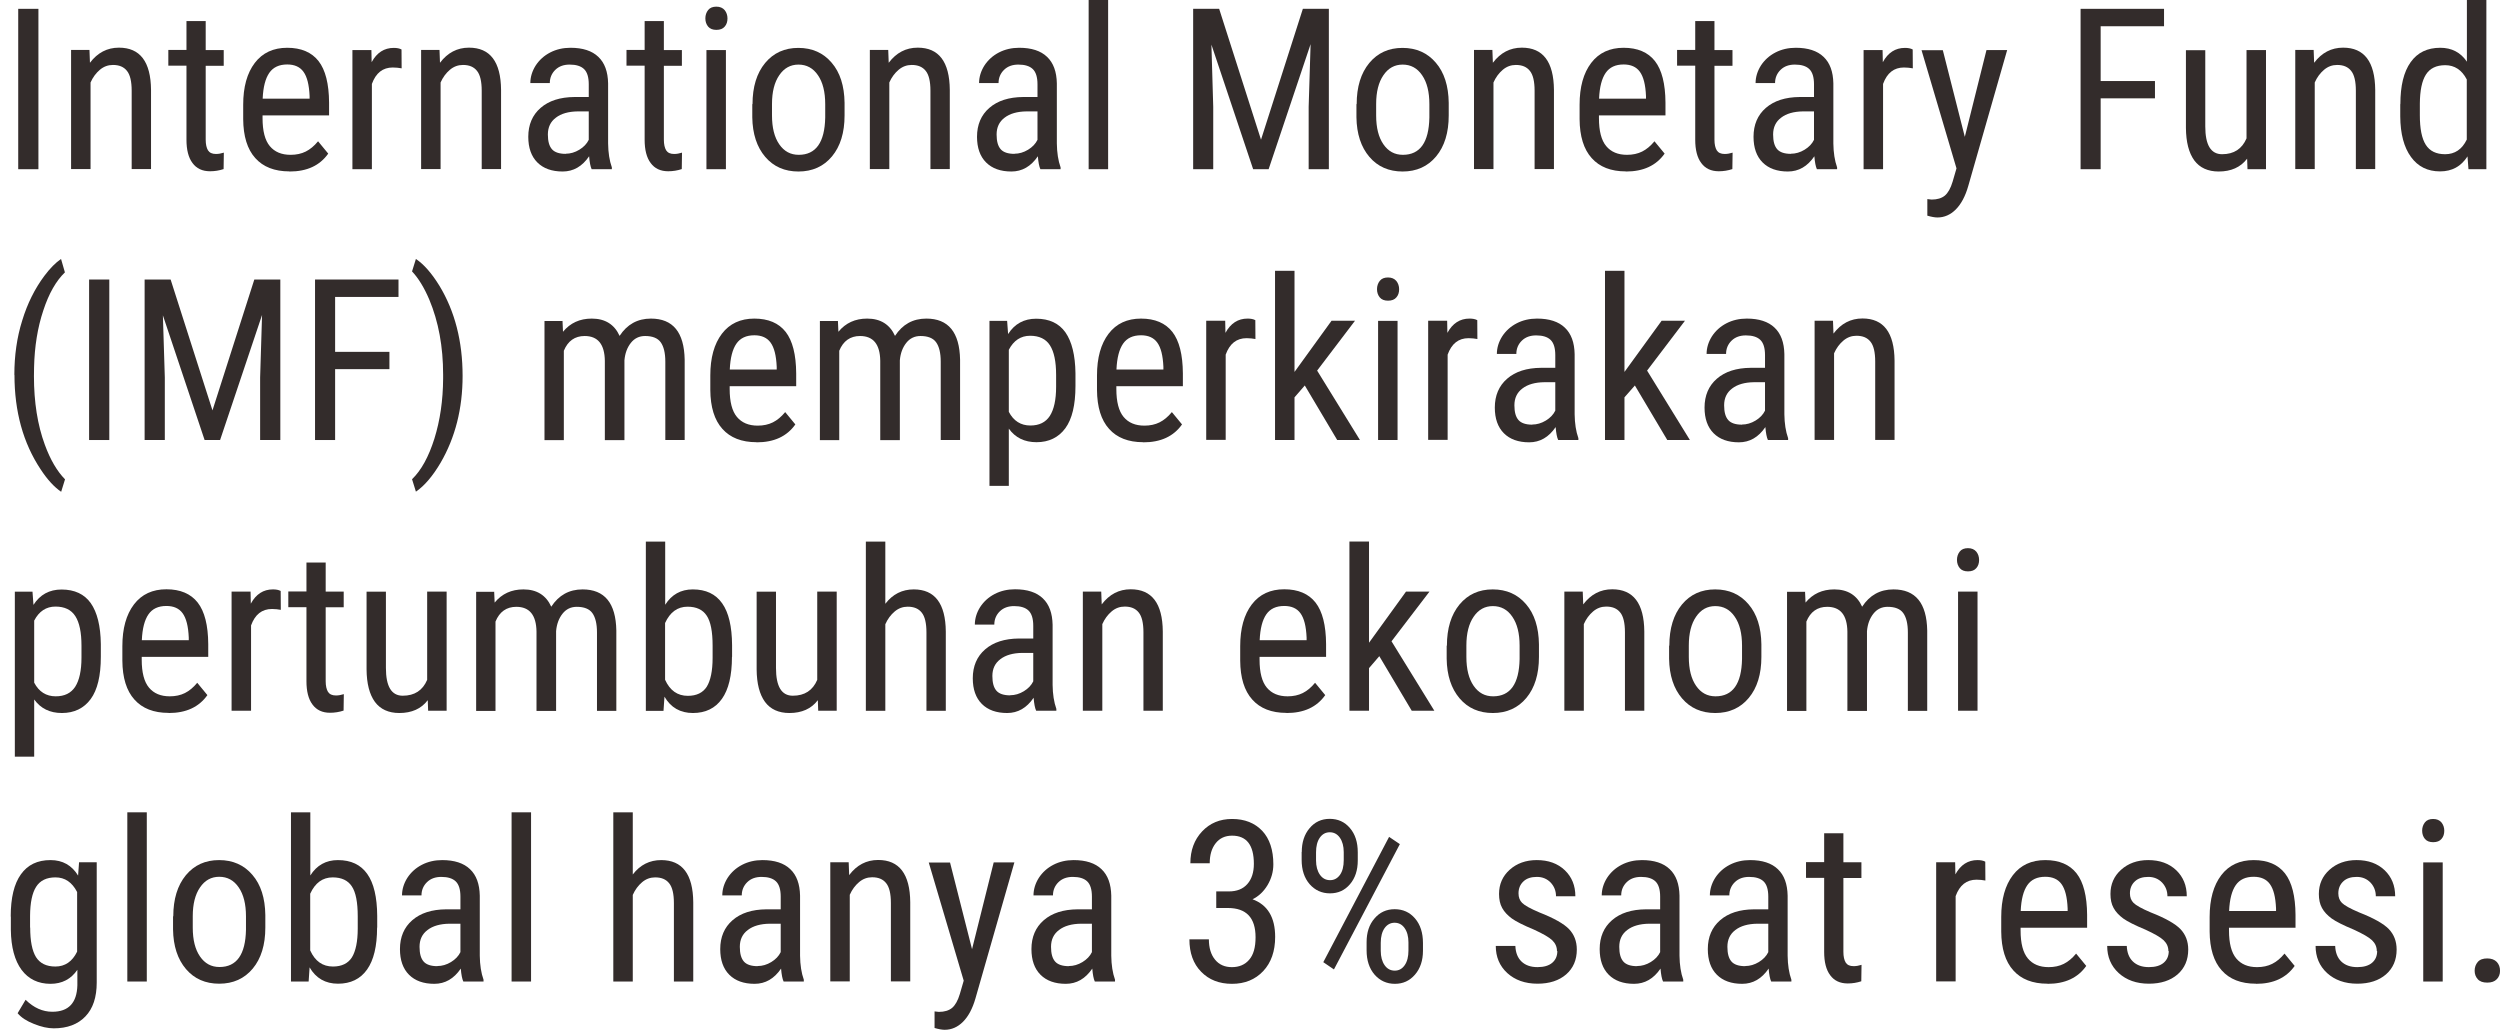 <?xml version="1.0" encoding="UTF-8"?>
<!DOCTYPE svg PUBLIC "-//W3C//DTD SVG 1.1//EN" "http://www.w3.org/Graphics/SVG/1.1/DTD/svg11.dtd">
<!-- Creator: CorelDRAW -->
<svg xmlns="http://www.w3.org/2000/svg" xml:space="preserve" width="87.288mm" height="35.951mm" style="shape-rendering:geometricPrecision; text-rendering:geometricPrecision; image-rendering:optimizeQuality; fill-rule:evenodd; clip-rule:evenodd"
viewBox="0 0 20.668 8.513"
 xmlns:xlink="http://www.w3.org/1999/xlink">
 <defs>
  <style type="text/css">
   <![CDATA[
    .fil0 {fill:#332C2B;fill-rule:nonzero}
   ]]>
  </style>
 </defs>
 <g id="Layer_x0020_1">
  <polygon class="fil0" points="0.317,1.399 0.15,1.399 0.15,0.073 0.317,0.073 "/>
  <path id="1" class="fil0" d="M0.739 0.413l0.004 0.106c0.063,-0.083 0.142,-0.125 0.24,-0.125 0.174,0 0.263,0.116 0.265,0.349l0 0.655 -0.16 0 0 -0.648c0,-0.077 -0.013,-0.132 -0.039,-0.164 -0.026,-0.033 -0.064,-0.049 -0.116,-0.049 -0.04,0 -0.076,0.013 -0.108,0.04 -0.032,0.027 -0.058,0.062 -0.077,0.105l0 0.716 -0.161 0 0 -0.985 0.152 0z"/>
  <path id="12" class="fil0" d="M1.7 0.175l0 0.239 0.149 0 0 0.13 -0.149 0 0 0.611c0,0.039 0.007,0.068 0.019,0.088 0.013,0.02 0.034,0.03 0.066,0.03 0.021,0 0.043,-0.004 0.065,-0.011l-0.002 0.136c-0.036,0.012 -0.074,0.018 -0.112,0.018 -0.064,0 -0.112,-0.023 -0.145,-0.068 -0.034,-0.045 -0.05,-0.11 -0.05,-0.193l0 -0.612 -0.15 0 0 -0.13 0.15 0 0 -0.239 0.16 0z"/>
  <path id="123" class="fil0" d="M2.392 1.417c-0.123,0 -0.217,-0.037 -0.282,-0.11 -0.066,-0.073 -0.099,-0.181 -0.1,-0.322l0 -0.119c0,-0.147 0.032,-0.262 0.096,-0.346 0.064,-0.084 0.154,-0.125 0.268,-0.125 0.115,0 0.202,0.037 0.259,0.11 0.057,0.073 0.086,0.188 0.087,0.343l0 0.106 -0.55 0 0 0.023c0,0.106 0.02,0.183 0.06,0.231 0.04,0.048 0.097,0.072 0.172,0.072 0.047,0 0.089,-0.009 0.125,-0.027 0.036,-0.018 0.07,-0.046 0.102,-0.085l0.084 0.102c-0.07,0.099 -0.176,0.148 -0.32,0.148zm-0.018 -0.884c-0.067,0 -0.116,0.023 -0.148,0.069 -0.032,0.046 -0.051,0.117 -0.055,0.214l0.388 0 0 -0.022c-0.004,-0.094 -0.021,-0.16 -0.051,-0.201 -0.029,-0.04 -0.074,-0.06 -0.134,-0.06z"/>
  <path id="1234" class="fil0" d="M3.32 0.565c-0.022,-0.004 -0.047,-0.007 -0.073,-0.007 -0.083,0 -0.14,0.045 -0.173,0.136l0 0.705 -0.161 0 0 -0.985 0.157 0 0.002 0.1c0.043,-0.079 0.104,-0.118 0.183,-0.118 0.026,0 0.047,0.004 0.064,0.013l0.001 0.157z"/>
  <path id="12345" class="fil0" d="M3.633 0.413l0.004 0.106c0.063,-0.083 0.142,-0.125 0.24,-0.125 0.174,0 0.263,0.116 0.265,0.349l0 0.655 -0.16 0 0 -0.648c0,-0.077 -0.013,-0.132 -0.039,-0.164 -0.026,-0.033 -0.064,-0.049 -0.116,-0.049 -0.04,0 -0.076,0.013 -0.108,0.04 -0.032,0.027 -0.058,0.062 -0.077,0.105l0 0.716 -0.161 0 0 -0.985 0.152 0z"/>
  <path id="123456" class="fil0" d="M4.891 1.399c-0.01,-0.021 -0.017,-0.057 -0.021,-0.107 -0.057,0.084 -0.13,0.126 -0.219,0.126 -0.089,0 -0.159,-0.025 -0.209,-0.075 -0.05,-0.05 -0.075,-0.121 -0.075,-0.212 0,-0.1 0.034,-0.18 0.102,-0.239 0.068,-0.059 0.161,-0.089 0.28,-0.09l0.118 0 0 -0.105c0,-0.059 -0.013,-0.101 -0.039,-0.126 -0.026,-0.025 -0.066,-0.037 -0.119,-0.037 -0.049,0 -0.088,0.014 -0.118,0.043 -0.03,0.029 -0.046,0.066 -0.046,0.11l-0.161 0c0,-0.05 0.015,-0.099 0.044,-0.145 0.03,-0.046 0.07,-0.082 0.12,-0.108 0.05,-0.026 0.107,-0.039 0.168,-0.039 0.101,0 0.178,0.025 0.23,0.075 0.053,0.05 0.079,0.123 0.081,0.219l0 0.497c0.001,0.076 0.011,0.142 0.031,0.198l0 0.015 -0.168 0zm-0.215 -0.128c0.039,0 0.077,-0.011 0.113,-0.033 0.036,-0.022 0.062,-0.049 0.078,-0.082l0 -0.235 -0.091 0c-0.076,0.001 -0.137,0.018 -0.181,0.052 -0.044,0.033 -0.066,0.079 -0.066,0.139 0,0.056 0.011,0.096 0.034,0.122 0.022,0.025 0.06,0.038 0.114,0.038z"/>
  <path id="1234567" class="fil0" d="M5.488 0.175l0 0.239 0.149 0 0 0.13 -0.149 0 0 0.611c0,0.039 0.007,0.068 0.019,0.088 0.013,0.02 0.034,0.03 0.066,0.03 0.021,0 0.043,-0.004 0.065,-0.011l-0.002 0.136c-0.036,0.012 -0.074,0.018 -0.112,0.018 -0.064,0 -0.112,-0.023 -0.145,-0.068 -0.034,-0.045 -0.05,-0.11 -0.05,-0.193l0 -0.612 -0.15 0 0 -0.13 0.15 0 0 -0.239 0.16 0z"/>
  <path id="12345678" class="fil0" d="M6.001 1.399l-0.161 0 0 -0.985 0.161 0 0 0.985zm0.013 -1.247c0,0.027 -0.007,0.05 -0.023,0.068 -0.015,0.018 -0.038,0.027 -0.069,0.027 -0.03,0 -0.053,-0.009 -0.068,-0.027 -0.015,-0.018 -0.023,-0.041 -0.023,-0.068 0,-0.027 0.008,-0.05 0.023,-0.069 0.015,-0.019 0.038,-0.028 0.068,-0.028 0.03,0 0.053,0.01 0.069,0.029 0.015,0.019 0.023,0.042 0.023,0.069z"/>
  <path id="123456789" class="fil0" d="M6.221 0.861c0,-0.143 0.035,-0.256 0.104,-0.34 0.07,-0.084 0.161,-0.125 0.275,-0.125 0.114,0 0.206,0.041 0.275,0.122 0.07,0.081 0.105,0.192 0.107,0.332l0 0.104c0,0.143 -0.035,0.256 -0.104,0.339 -0.069,0.083 -0.162,0.125 -0.277,0.125 -0.114,0 -0.206,-0.04 -0.275,-0.121 -0.069,-0.081 -0.105,-0.19 -0.107,-0.328l0 -0.108zm0.161 0.093c0,0.102 0.02,0.181 0.06,0.239 0.04,0.058 0.093,0.087 0.161,0.087 0.142,0 0.215,-0.103 0.219,-0.308l0 -0.111c0,-0.101 -0.02,-0.181 -0.06,-0.239 -0.04,-0.059 -0.094,-0.088 -0.161,-0.088 -0.066,0 -0.119,0.029 -0.159,0.088 -0.04,0.058 -0.06,0.138 -0.06,0.238l0 0.094z"/>
  <path id="12345678910" class="fil0" d="M7.343 0.413l0.004 0.106c0.063,-0.083 0.142,-0.125 0.24,-0.125 0.174,0 0.263,0.116 0.265,0.349l0 0.655 -0.16 0 0 -0.648c0,-0.077 -0.013,-0.132 -0.039,-0.164 -0.026,-0.033 -0.064,-0.049 -0.116,-0.049 -0.04,0 -0.076,0.013 -0.108,0.04 -0.032,0.027 -0.058,0.062 -0.077,0.105l0 0.716 -0.161 0 0 -0.985 0.152 0z"/>
  <path id="1234567891011" class="fil0" d="M8.601 1.399c-0.01,-0.021 -0.017,-0.057 -0.021,-0.107 -0.057,0.084 -0.13,0.126 -0.219,0.126 -0.089,0 -0.159,-0.025 -0.209,-0.075 -0.05,-0.05 -0.075,-0.121 -0.075,-0.212 0,-0.1 0.034,-0.18 0.102,-0.239 0.068,-0.059 0.161,-0.089 0.28,-0.09l0.118 0 0 -0.105c0,-0.059 -0.013,-0.101 -0.039,-0.126 -0.026,-0.025 -0.066,-0.037 -0.119,-0.037 -0.049,0 -0.088,0.014 -0.118,0.043 -0.03,0.029 -0.046,0.066 -0.046,0.11l-0.161 0c0,-0.05 0.015,-0.099 0.044,-0.145 0.03,-0.046 0.07,-0.082 0.12,-0.108 0.05,-0.026 0.107,-0.039 0.168,-0.039 0.101,0 0.178,0.025 0.23,0.075 0.053,0.05 0.079,0.123 0.081,0.219l0 0.497c0.001,0.076 0.011,0.142 0.031,0.198l0 0.015 -0.168 0zm-0.215 -0.128c0.039,0 0.077,-0.011 0.113,-0.033 0.036,-0.022 0.062,-0.049 0.078,-0.082l0 -0.235 -0.091 0c-0.076,0.001 -0.137,0.018 -0.181,0.052 -0.044,0.033 -0.066,0.079 -0.066,0.139 0,0.056 0.011,0.096 0.034,0.122 0.022,0.025 0.06,0.038 0.114,0.038z"/>
  <polygon id="123456789101112" class="fil0" points="9.161,1.399 9,1.399 9,0 9.161,0 "/>
  <polygon id="12345678910111213" class="fil0" points="10.079,0.073 10.425,1.155 10.771,0.073 10.986,0.073 10.986,1.399 10.819,1.399 10.819,0.883 10.835,0.365 10.488,1.399 10.36,1.399 10.015,0.369 10.03,0.883 10.03,1.399 9.864,1.399 9.864,0.073 "/>
  <path id="1234567891011121314" class="fil0" d="M11.216 0.861c0,-0.143 0.035,-0.256 0.104,-0.34 0.07,-0.084 0.161,-0.125 0.275,-0.125 0.114,0 0.206,0.041 0.275,0.122 0.07,0.081 0.105,0.192 0.107,0.332l0 0.104c0,0.143 -0.035,0.256 -0.104,0.339 -0.069,0.083 -0.162,0.125 -0.277,0.125 -0.114,0 -0.206,-0.04 -0.275,-0.121 -0.069,-0.081 -0.105,-0.19 -0.107,-0.328l0 -0.108zm0.161 0.093c0,0.102 0.02,0.181 0.06,0.239 0.04,0.058 0.093,0.087 0.161,0.087 0.142,0 0.215,-0.103 0.219,-0.308l0 -0.111c0,-0.101 -0.02,-0.181 -0.06,-0.239 -0.04,-0.059 -0.094,-0.088 -0.161,-0.088 -0.066,0 -0.119,0.029 -0.159,0.088 -0.04,0.058 -0.06,0.138 -0.06,0.238l0 0.094z"/>
  <path id="123456789101112131415" class="fil0" d="M12.338 0.413l0.004 0.106c0.063,-0.083 0.142,-0.125 0.24,-0.125 0.174,0 0.263,0.116 0.265,0.349l0 0.655 -0.16 0 0 -0.648c0,-0.077 -0.013,-0.132 -0.039,-0.164 -0.026,-0.033 -0.064,-0.049 -0.116,-0.049 -0.04,0 -0.076,0.013 -0.108,0.04 -0.032,0.027 -0.058,0.062 -0.077,0.105l0 0.716 -0.161 0 0 -0.985 0.152 0z"/>
  <path id="12345678910111213141516" class="fil0" d="M13.441 1.417c-0.123,0 -0.217,-0.037 -0.282,-0.11 -0.066,-0.073 -0.099,-0.181 -0.1,-0.322l0 -0.119c0,-0.147 0.032,-0.262 0.096,-0.346 0.064,-0.084 0.154,-0.125 0.268,-0.125 0.115,0 0.202,0.037 0.259,0.11 0.057,0.073 0.086,0.188 0.087,0.343l0 0.106 -0.55 0 0 0.023c0,0.106 0.02,0.183 0.06,0.231 0.04,0.048 0.097,0.072 0.172,0.072 0.047,0 0.089,-0.009 0.125,-0.027 0.036,-0.018 0.07,-0.046 0.102,-0.085l0.084 0.102c-0.07,0.099 -0.176,0.148 -0.32,0.148zm-0.018 -0.884c-0.067,0 -0.116,0.023 -0.148,0.069 -0.032,0.046 -0.051,0.117 -0.055,0.214l0.388 0 0 -0.022c-0.004,-0.094 -0.021,-0.16 -0.051,-0.201 -0.029,-0.04 -0.074,-0.06 -0.134,-0.06z"/>
  <path id="1234567891011121314151617" class="fil0" d="M14.174 0.175l0 0.239 0.149 0 0 0.13 -0.149 0 0 0.611c0,0.039 0.007,0.068 0.019,0.088 0.013,0.02 0.034,0.03 0.066,0.03 0.021,0 0.043,-0.004 0.065,-0.011l-0.002 0.136c-0.036,0.012 -0.074,0.018 -0.112,0.018 -0.064,0 -0.112,-0.023 -0.145,-0.068 -0.034,-0.045 -0.05,-0.11 -0.05,-0.193l0 -0.612 -0.15 0 0 -0.13 0.15 0 0 -0.239 0.16 0z"/>
  <path id="123456789101112131415161718" class="fil0" d="M15.021 1.399c-0.01,-0.021 -0.017,-0.057 -0.021,-0.107 -0.057,0.084 -0.13,0.126 -0.219,0.126 -0.089,0 -0.159,-0.025 -0.209,-0.075 -0.05,-0.05 -0.075,-0.121 -0.075,-0.212 0,-0.1 0.034,-0.18 0.102,-0.239 0.068,-0.059 0.161,-0.089 0.28,-0.09l0.118 0 0 -0.105c0,-0.059 -0.013,-0.101 -0.039,-0.126 -0.026,-0.025 -0.066,-0.037 -0.119,-0.037 -0.049,0 -0.088,0.014 -0.118,0.043 -0.03,0.029 -0.046,0.066 -0.046,0.11l-0.161 0c0,-0.05 0.015,-0.099 0.044,-0.145 0.03,-0.046 0.07,-0.082 0.12,-0.108 0.05,-0.026 0.107,-0.039 0.168,-0.039 0.101,0 0.178,0.025 0.23,0.075 0.053,0.05 0.079,0.123 0.081,0.219l0 0.497c0.001,0.076 0.011,0.142 0.031,0.198l0 0.015 -0.168 0zm-0.215 -0.128c0.039,0 0.077,-0.011 0.113,-0.033 0.036,-0.022 0.062,-0.049 0.078,-0.082l0 -0.235 -0.091 0c-0.076,0.001 -0.137,0.018 -0.181,0.052 -0.044,0.033 -0.066,0.079 -0.066,0.139 0,0.056 0.011,0.096 0.034,0.122 0.022,0.025 0.06,0.038 0.114,0.038z"/>
  <path id="12345678910111213141516171819" class="fil0" d="M15.814 0.565c-0.022,-0.004 -0.047,-0.007 -0.073,-0.007 -0.083,0 -0.14,0.045 -0.173,0.136l0 0.705 -0.161 0 0 -0.985 0.157 0 0.002 0.1c0.043,-0.079 0.104,-0.118 0.183,-0.118 0.026,0 0.047,0.004 0.064,0.013l0.001 0.157z"/>
  <path id="1234567891011121314151617181920" class="fil0" d="M16.244 1.131l0.179 -0.717 0.171 0 -0.322 1.125c-0.024,0.084 -0.059,0.149 -0.103,0.193 -0.044,0.044 -0.095,0.066 -0.151,0.066 -0.022,0 -0.05,-0.005 -0.084,-0.015l0 -0.137 0.035 0.004c0.047,0 0.083,-0.011 0.11,-0.033 0.026,-0.022 0.048,-0.061 0.064,-0.115l0.032 -0.11 -0.289 -0.977 0.176 0 0.182 0.717z"/>
  <polygon id="123456789101112131415161718192021" class="fil0" points="17.816,0.813 17.367,0.813 17.367,1.399 17.201,1.399 17.201,0.073 17.891,0.073 17.891,0.217 17.367,0.217 17.367,0.67 17.816,0.67 "/>
  <path id="12345678910111213141516171819202122" class="fil0" d="M18.577 1.313c-0.053,0.07 -0.132,0.105 -0.234,0.105 -0.089,0 -0.157,-0.031 -0.202,-0.092 -0.045,-0.062 -0.068,-0.151 -0.069,-0.269l0 -0.642 0.16 0 0 0.63c0,0.154 0.046,0.23 0.139,0.23 0.098,0 0.165,-0.044 0.202,-0.131l0 -0.73 0.161 0 0 0.985 -0.153 0 -0.003 -0.086z"/>
  <path id="1234567891011121314151617181920212223" class="fil0" d="M19.128 0.413l0.004 0.106c0.063,-0.083 0.142,-0.125 0.24,-0.125 0.174,0 0.263,0.116 0.265,0.349l0 0.655 -0.16 0 0 -0.648c0,-0.077 -0.013,-0.132 -0.039,-0.164 -0.026,-0.033 -0.064,-0.049 -0.116,-0.049 -0.04,0 -0.076,0.013 -0.108,0.04 -0.032,0.027 -0.058,0.062 -0.077,0.105l0 0.716 -0.161 0 0 -0.985 0.152 0z"/>
  <path id="123456789101112131415161718192021222324" class="fil0" d="M19.845 0.861c0,-0.152 0.028,-0.267 0.085,-0.347 0.057,-0.08 0.138,-0.119 0.245,-0.119 0.094,0 0.168,0.038 0.22,0.115l0 -0.51 0.161 0 0 1.399 -0.148 0 -0.008 -0.106c-0.053,0.083 -0.128,0.124 -0.227,0.124 -0.102,0 -0.182,-0.039 -0.24,-0.119 -0.058,-0.079 -0.088,-0.191 -0.089,-0.336l0 -0.101zm0.161 0.092c0,0.111 0.016,0.192 0.049,0.244 0.033,0.052 0.086,0.078 0.16,0.078 0.08,0 0.14,-0.04 0.179,-0.121l0 -0.497c-0.041,-0.079 -0.101,-0.118 -0.178,-0.118 -0.074,0 -0.127,0.026 -0.16,0.078 -0.033,0.052 -0.049,0.132 -0.05,0.239l0 0.098z"/>
  <path id="12345678910111213141516171819202122232425" class="fil0" d="M0.118 3.099c0,-0.159 0.021,-0.309 0.065,-0.449 0.043,-0.141 0.104,-0.263 0.183,-0.369 0.048,-0.064 0.094,-0.11 0.138,-0.14l0.032 0.111c-0.073,0.07 -0.133,0.175 -0.179,0.316 -0.047,0.141 -0.072,0.297 -0.076,0.469l-0.001 0.074c0,0.214 0.03,0.403 0.09,0.566 0.045,0.123 0.101,0.219 0.167,0.286l-0.032 0.103c-0.056,-0.038 -0.113,-0.099 -0.17,-0.186 -0.144,-0.217 -0.216,-0.477 -0.216,-0.78z"/>
  <polygon id="1234567891011121314151617181920212223242526" class="fil0" points="0.903,3.638 0.736,3.638 0.736,2.311 0.903,2.311 "/>
  <polygon id="123456789101112131415161718192021222324252627" class="fil0" points="1.41,2.311 1.756,3.393 2.102,2.311 2.317,2.311 2.317,3.638 2.15,3.638 2.15,3.121 2.166,2.604 1.819,3.638 1.691,3.638 1.346,2.607 1.362,3.121 1.362,3.638 1.195,3.638 1.195,2.311 "/>
  <polygon id="12345678910111213141516171819202122232425262728" class="fil0" points="3.219,3.052 2.77,3.052 2.77,3.638 2.604,3.638 2.604,2.311 3.294,2.311 3.294,2.455 2.77,2.455 2.77,2.909 3.219,2.909 "/>
  <path id="1234567891011121314151617181920212223242526272829" class="fil0" d="M3.824 3.108c0,0.271 -0.061,0.51 -0.182,0.718 -0.066,0.112 -0.134,0.191 -0.204,0.239l-0.032 -0.103c0.076,-0.073 0.138,-0.186 0.185,-0.336 0.047,-0.151 0.071,-0.316 0.072,-0.496l0 -0.033c0,-0.231 -0.038,-0.437 -0.114,-0.619 -0.042,-0.099 -0.09,-0.178 -0.143,-0.234l0.032 -0.103c0.067,0.045 0.131,0.119 0.194,0.221 0.128,0.211 0.192,0.46 0.192,0.746z"/>
  <path id="123456789101112131415161718192021222324252627282930" class="fil0" d="M4.65 2.652l0.004 0.091c0.06,-0.073 0.139,-0.109 0.238,-0.109 0.11,0 0.187,0.048 0.23,0.143 0.062,-0.095 0.148,-0.143 0.259,-0.143 0.182,0 0.275,0.113 0.279,0.34l0 0.664 -0.16 0 0 -0.648c0,-0.072 -0.013,-0.125 -0.038,-0.16 -0.025,-0.035 -0.069,-0.052 -0.129,-0.052 -0.049,0 -0.088,0.019 -0.118,0.057 -0.03,0.038 -0.048,0.086 -0.053,0.144l0 0.66 -0.162 0 0 -0.656c-0.002,-0.136 -0.057,-0.205 -0.167,-0.205 -0.081,0 -0.139,0.041 -0.172,0.122l0 0.739 -0.16 0 0 -0.985 0.151 0z"/>
  <path id="12345678910111213141516171819202122232425262728293031" class="fil0" d="M6.254 3.656c-0.123,0 -0.217,-0.037 -0.282,-0.11 -0.066,-0.073 -0.099,-0.181 -0.1,-0.322l0 -0.119c0,-0.147 0.032,-0.262 0.096,-0.346 0.064,-0.084 0.154,-0.125 0.268,-0.125 0.115,0 0.202,0.037 0.259,0.11 0.057,0.073 0.086,0.188 0.087,0.343l0 0.106 -0.55 0 0 0.023c0,0.106 0.02,0.183 0.06,0.231 0.04,0.048 0.097,0.072 0.172,0.072 0.047,0 0.089,-0.009 0.125,-0.027 0.036,-0.018 0.07,-0.046 0.102,-0.085l0.084 0.102c-0.07,0.099 -0.176,0.148 -0.32,0.148zm-0.018 -0.884c-0.067,0 -0.116,0.023 -0.148,0.069 -0.032,0.046 -0.051,0.117 -0.055,0.214l0.388 0 0 -0.022c-0.004,-0.094 -0.021,-0.16 -0.051,-0.201 -0.029,-0.04 -0.074,-0.06 -0.134,-0.06z"/>
  <path id="1234567891011121314151617181920212223242526272829303132" class="fil0" d="M6.927 2.652l0.004 0.091c0.06,-0.073 0.139,-0.109 0.238,-0.109 0.11,0 0.187,0.048 0.23,0.143 0.062,-0.095 0.148,-0.143 0.259,-0.143 0.182,0 0.275,0.113 0.279,0.34l0 0.664 -0.16 0 0 -0.648c0,-0.072 -0.013,-0.125 -0.038,-0.16 -0.025,-0.035 -0.069,-0.052 -0.129,-0.052 -0.049,0 -0.088,0.019 -0.118,0.057 -0.03,0.038 -0.048,0.086 -0.053,0.144l0 0.66 -0.162 0 0 -0.656c-0.002,-0.136 -0.057,-0.205 -0.167,-0.205 -0.081,0 -0.139,0.041 -0.172,0.122l0 0.739 -0.16 0 0 -0.985 0.151 0z"/>
  <path id="123456789101112131415161718192021222324252627282930313233" class="fil0" d="M8.891 3.192c0,0.156 -0.028,0.273 -0.084,0.349 -0.056,0.076 -0.136,0.115 -0.238,0.115 -0.099,0 -0.175,-0.037 -0.229,-0.112l0 0.473 -0.16 0 0 -1.364 0.146 0 0.008 0.109c0.054,-0.085 0.132,-0.127 0.232,-0.127 0.108,0 0.189,0.038 0.242,0.113 0.053,0.076 0.081,0.188 0.083,0.338l0 0.107zm-0.16 -0.092c0,-0.111 -0.017,-0.192 -0.051,-0.245 -0.034,-0.053 -0.089,-0.079 -0.164,-0.079 -0.077,0 -0.136,0.039 -0.176,0.116l0 0.513c0.039,0.075 0.099,0.113 0.178,0.113 0.073,0 0.126,-0.026 0.161,-0.079 0.034,-0.053 0.052,-0.133 0.052,-0.241l0 -0.098z"/>
  <path id="12345678910111213141516171819202122232425262728293031323334" class="fil0" d="M9.451 3.656c-0.123,0 -0.217,-0.037 -0.282,-0.11 -0.066,-0.073 -0.099,-0.181 -0.1,-0.322l0 -0.119c0,-0.147 0.032,-0.262 0.096,-0.346 0.064,-0.084 0.154,-0.125 0.268,-0.125 0.115,0 0.202,0.037 0.259,0.11 0.057,0.073 0.086,0.188 0.087,0.343l0 0.106 -0.55 0 0 0.023c0,0.106 0.02,0.183 0.06,0.231 0.04,0.048 0.097,0.072 0.172,0.072 0.047,0 0.089,-0.009 0.125,-0.027 0.036,-0.018 0.07,-0.046 0.102,-0.085l0.084 0.102c-0.07,0.099 -0.176,0.148 -0.32,0.148zm-0.018 -0.884c-0.067,0 -0.116,0.023 -0.148,0.069 -0.032,0.046 -0.051,0.117 -0.055,0.214l0.388 0 0 -0.022c-0.004,-0.094 -0.021,-0.16 -0.051,-0.201 -0.029,-0.04 -0.074,-0.06 -0.134,-0.06z"/>
  <path id="1234567891011121314151617181920212223242526272829303132333435" class="fil0" d="M10.379 2.803c-0.022,-0.004 -0.047,-0.007 -0.073,-0.007 -0.083,0 -0.14,0.045 -0.173,0.136l0 0.705 -0.161 0 0 -0.985 0.157 0 0.002 0.1c0.043,-0.079 0.104,-0.118 0.183,-0.118 0.026,0 0.047,0.004 0.064,0.013l0.001 0.157z"/>
  <polygon id="123456789101112131415161718192021222324252627282930313233343536" class="fil0" points="10.787,3.187 10.702,3.285 10.702,3.638 10.541,3.638 10.541,2.239 10.702,2.239 10.702,3.075 11.008,2.652 11.202,2.652 10.889,3.064 11.243,3.638 11.055,3.638 "/>
  <path id="12345678910111213141516171819202122232425262728293031323334353637" class="fil0" d="M11.554 3.638l-0.161 0 0 -0.985 0.161 0 0 0.985zm0.013 -1.247c0,0.027 -0.007,0.05 -0.023,0.068 -0.015,0.018 -0.038,0.027 -0.069,0.027 -0.03,0 -0.053,-0.009 -0.068,-0.027 -0.015,-0.018 -0.023,-0.041 -0.023,-0.068 0,-0.027 0.008,-0.05 0.023,-0.069 0.015,-0.019 0.038,-0.028 0.068,-0.028 0.03,0 0.053,0.01 0.069,0.029 0.015,0.019 0.023,0.042 0.023,0.069z"/>
  <path id="1234567891011121314151617181920212223242526272829303132333435363738" class="fil0" d="M12.214 2.803c-0.022,-0.004 -0.047,-0.007 -0.073,-0.007 -0.083,0 -0.14,0.045 -0.173,0.136l0 0.705 -0.161 0 0 -0.985 0.157 0 0.002 0.1c0.043,-0.079 0.104,-0.118 0.183,-0.118 0.026,0 0.047,0.004 0.064,0.013l0.001 0.157z"/>
  <path id="123456789101112131415161718192021222324252627282930313233343536373839" class="fil0" d="M12.882 3.638c-0.01,-0.021 -0.017,-0.057 -0.021,-0.107 -0.057,0.084 -0.13,0.126 -0.219,0.126 -0.089,0 -0.159,-0.025 -0.209,-0.075 -0.05,-0.05 -0.075,-0.121 -0.075,-0.212 0,-0.1 0.034,-0.18 0.102,-0.239 0.068,-0.059 0.161,-0.089 0.28,-0.09l0.118 0 0 -0.105c0,-0.059 -0.013,-0.101 -0.039,-0.126 -0.026,-0.025 -0.066,-0.037 -0.119,-0.037 -0.049,0 -0.088,0.014 -0.118,0.043 -0.03,0.029 -0.046,0.066 -0.046,0.11l-0.161 0c0,-0.05 0.015,-0.099 0.044,-0.145 0.03,-0.046 0.07,-0.082 0.12,-0.108 0.05,-0.026 0.107,-0.039 0.168,-0.039 0.101,0 0.178,0.025 0.23,0.075 0.053,0.05 0.079,0.123 0.081,0.219l0 0.497c0.001,0.076 0.011,0.142 0.031,0.198l0 0.015 -0.168 0zm-0.215 -0.128c0.039,0 0.077,-0.011 0.113,-0.033 0.036,-0.022 0.062,-0.049 0.078,-0.082l0 -0.235 -0.091 0c-0.076,0.001 -0.137,0.018 -0.181,0.052 -0.044,0.033 -0.066,0.079 -0.066,0.139 0,0.056 0.011,0.096 0.034,0.122 0.022,0.025 0.06,0.038 0.114,0.038z"/>
  <polygon id="12345678910111213141516171819202122232425262728293031323334353637383940" class="fil0" points="13.516,3.187 13.43,3.285 13.43,3.638 13.269,3.638 13.269,2.239 13.43,2.239 13.43,3.075 13.737,2.652 13.93,2.652 13.617,3.064 13.971,3.638 13.784,3.638 "/>
  <path id="1234567891011121314151617181920212223242526272829303132333435363738394041" class="fil0" d="M14.616 3.638c-0.01,-0.021 -0.017,-0.057 -0.021,-0.107 -0.057,0.084 -0.13,0.126 -0.219,0.126 -0.089,0 -0.159,-0.025 -0.209,-0.075 -0.05,-0.05 -0.075,-0.121 -0.075,-0.212 0,-0.1 0.034,-0.18 0.102,-0.239 0.068,-0.059 0.161,-0.089 0.28,-0.09l0.118 0 0 -0.105c0,-0.059 -0.013,-0.101 -0.039,-0.126 -0.026,-0.025 -0.066,-0.037 -0.119,-0.037 -0.049,0 -0.088,0.014 -0.118,0.043 -0.03,0.029 -0.046,0.066 -0.046,0.11l-0.161 0c0,-0.05 0.015,-0.099 0.044,-0.145 0.03,-0.046 0.07,-0.082 0.12,-0.108 0.05,-0.026 0.107,-0.039 0.168,-0.039 0.101,0 0.178,0.025 0.23,0.075 0.053,0.05 0.079,0.123 0.081,0.219l0 0.497c0.001,0.076 0.011,0.142 0.031,0.198l0 0.015 -0.168 0zm-0.215 -0.128c0.039,0 0.077,-0.011 0.113,-0.033 0.036,-0.022 0.062,-0.049 0.078,-0.082l0 -0.235 -0.091 0c-0.076,0.001 -0.137,0.018 -0.181,0.052 -0.044,0.033 -0.066,0.079 -0.066,0.139 0,0.056 0.011,0.096 0.034,0.122 0.022,0.025 0.06,0.038 0.114,0.038z"/>
  <path id="123456789101112131415161718192021222324252627282930313233343536373839404142" class="fil0" d="M15.154 2.652l0.004 0.106c0.063,-0.083 0.142,-0.125 0.24,-0.125 0.174,0 0.263,0.116 0.265,0.349l0 0.655 -0.16 0 0 -0.648c0,-0.077 -0.013,-0.132 -0.039,-0.164 -0.026,-0.033 -0.064,-0.049 -0.116,-0.049 -0.04,0 -0.076,0.013 -0.108,0.04 -0.032,0.027 -0.058,0.062 -0.077,0.105l0 0.716 -0.161 0 0 -0.985 0.152 0z"/>
  <path id="12345678910111213141516171819202122232425262728293031323334353637383940414243" class="fil0" d="M0.833 5.431c0,0.156 -0.028,0.273 -0.084,0.349 -0.056,0.076 -0.136,0.115 -0.238,0.115 -0.099,0 -0.175,-0.037 -0.229,-0.112l0 0.473 -0.16 0 0 -1.364 0.146 0 0.008 0.109c0.054,-0.085 0.132,-0.127 0.232,-0.127 0.108,0 0.189,0.038 0.242,0.113 0.053,0.076 0.081,0.188 0.083,0.338l0 0.107zm-0.16 -0.092c0,-0.111 -0.017,-0.192 -0.051,-0.245 -0.034,-0.053 -0.089,-0.079 -0.164,-0.079 -0.077,0 -0.136,0.039 -0.176,0.116l0 0.513c0.039,0.075 0.099,0.113 0.178,0.113 0.073,0 0.126,-0.026 0.161,-0.079 0.034,-0.053 0.052,-0.133 0.052,-0.241l0 -0.098z"/>
  <path id="1234567891011121314151617181920212223242526272829303132333435363738394041424344" class="fil0" d="M1.393 5.894c-0.123,0 -0.217,-0.037 -0.282,-0.11 -0.066,-0.073 -0.099,-0.181 -0.1,-0.322l0 -0.119c0,-0.147 0.032,-0.262 0.096,-0.346 0.064,-0.084 0.154,-0.125 0.268,-0.125 0.115,0 0.202,0.037 0.259,0.11 0.057,0.073 0.086,0.188 0.087,0.343l0 0.106 -0.55 0 0 0.023c0,0.106 0.02,0.183 0.06,0.231 0.04,0.048 0.097,0.072 0.172,0.072 0.047,0 0.089,-0.009 0.125,-0.027 0.036,-0.018 0.07,-0.046 0.102,-0.085l0.084 0.102c-0.07,0.099 -0.176,0.148 -0.32,0.148zm-0.018 -0.884c-0.067,0 -0.116,0.023 -0.148,0.069 -0.032,0.046 -0.051,0.117 -0.055,0.214l0.388 0 0 -0.022c-0.004,-0.094 -0.021,-0.16 -0.051,-0.201 -0.029,-0.04 -0.074,-0.06 -0.134,-0.06z"/>
  <path id="123456789101112131415161718192021222324252627282930313233343536373839404142434445" class="fil0" d="M2.321 5.042c-0.022,-0.004 -0.047,-0.007 -0.073,-0.007 -0.083,0 -0.14,0.045 -0.173,0.136l0 0.705 -0.161 0 0 -0.985 0.157 0 0.002 0.1c0.043,-0.079 0.104,-0.118 0.183,-0.118 0.026,0 0.047,0.004 0.064,0.013l0.001 0.157z"/>
  <path id="12345678910111213141516171819202122232425262728293031323334353637383940414243444546" class="fil0" d="M2.692 4.652l0 0.239 0.149 0 0 0.13 -0.149 0 0 0.611c0,0.039 0.007,0.068 0.019,0.088 0.013,0.02 0.034,0.03 0.066,0.03 0.021,0 0.043,-0.004 0.065,-0.011l-0.002 0.136c-0.036,0.012 -0.074,0.018 -0.112,0.018 -0.064,0 -0.112,-0.023 -0.145,-0.068 -0.034,-0.045 -0.05,-0.11 -0.05,-0.193l0 -0.612 -0.15 0 0 -0.13 0.15 0 0 -0.239 0.16 0z"/>
  <path id="1234567891011121314151617181920212223242526272829303132333435363738394041424344454647" class="fil0" d="M3.535 5.79c-0.053,0.07 -0.132,0.105 -0.234,0.105 -0.089,0 -0.157,-0.031 -0.202,-0.092 -0.045,-0.062 -0.068,-0.151 -0.069,-0.269l0 -0.642 0.16 0 0 0.63c0,0.154 0.046,0.23 0.139,0.23 0.098,0 0.165,-0.044 0.202,-0.131l0 -0.73 0.161 0 0 0.985 -0.153 0 -0.003 -0.086z"/>
  <path id="123456789101112131415161718192021222324252627282930313233343536373839404142434445464748" class="fil0" d="M4.085 4.891l0.004 0.091c0.06,-0.073 0.139,-0.109 0.238,-0.109 0.11,0 0.187,0.048 0.23,0.143 0.062,-0.095 0.148,-0.143 0.259,-0.143 0.182,0 0.275,0.113 0.279,0.34l0 0.664 -0.16 0 0 -0.648c0,-0.072 -0.013,-0.125 -0.038,-0.16 -0.025,-0.035 -0.069,-0.052 -0.129,-0.052 -0.049,0 -0.088,0.019 -0.118,0.057 -0.03,0.038 -0.048,0.086 -0.053,0.144l0 0.66 -0.162 0 0 -0.656c-0.002,-0.136 -0.057,-0.205 -0.167,-0.205 -0.081,0 -0.139,0.041 -0.172,0.122l0 0.739 -0.16 0 0 -0.985 0.151 0z"/>
  <path id="12345678910111213141516171819202122232425262728293031323334353637383940414243444546474849" class="fil0" d="M6.051 5.431c0,0.154 -0.028,0.27 -0.083,0.347 -0.055,0.078 -0.136,0.117 -0.24,0.117 -0.104,0 -0.183,-0.045 -0.235,-0.135l-0.008 0.117 -0.146 0 0 -1.399 0.16 0 0 0.522c0.053,-0.084 0.129,-0.127 0.228,-0.127 0.108,0 0.189,0.038 0.243,0.115 0.054,0.076 0.081,0.192 0.082,0.346l0 0.097zm-0.16 -0.092c0,-0.117 -0.016,-0.2 -0.049,-0.249 -0.032,-0.049 -0.085,-0.074 -0.158,-0.074 -0.083,0 -0.145,0.045 -0.186,0.135l0 0.469c0.04,0.089 0.103,0.133 0.188,0.133 0.073,0 0.125,-0.026 0.157,-0.076 0.031,-0.051 0.048,-0.13 0.048,-0.238l0 -0.099z"/>
  <path id="1234567891011121314151617181920212223242526272829303132333435363738394041424344454647484950" class="fil0" d="M6.76 5.79c-0.053,0.07 -0.132,0.105 -0.234,0.105 -0.089,0 -0.157,-0.031 -0.202,-0.092 -0.045,-0.062 -0.068,-0.151 -0.069,-0.269l0 -0.642 0.16 0 0 0.63c0,0.154 0.046,0.23 0.139,0.23 0.098,0 0.165,-0.044 0.202,-0.131l0 -0.73 0.161 0 0 0.985 -0.153 0 -0.003 -0.086z"/>
  <path id="123456789101112131415161718192021222324252627282930313233343536373839404142434445464748495051" class="fil0" d="M7.319 4.992c0.061,-0.08 0.14,-0.119 0.235,-0.119 0.174,0 0.263,0.116 0.265,0.349l0 0.655 -0.16 0 0 -0.648c0,-0.077 -0.013,-0.132 -0.039,-0.164 -0.026,-0.033 -0.064,-0.049 -0.116,-0.049 -0.04,0 -0.076,0.013 -0.108,0.04 -0.032,0.027 -0.058,0.062 -0.077,0.105l0 0.716 -0.161 0 0 -1.399 0.161 0 0 0.515z"/>
  <path id="12345678910111213141516171819202122232425262728293031323334353637383940414243444546474849505152" class="fil0" d="M8.566 5.876c-0.01,-0.021 -0.017,-0.057 -0.021,-0.107 -0.057,0.084 -0.13,0.126 -0.219,0.126 -0.089,0 -0.159,-0.025 -0.209,-0.075 -0.05,-0.05 -0.075,-0.121 -0.075,-0.212 0,-0.1 0.034,-0.18 0.102,-0.239 0.068,-0.059 0.161,-0.089 0.28,-0.09l0.118 0 0 -0.105c0,-0.059 -0.013,-0.101 -0.039,-0.126 -0.026,-0.025 -0.066,-0.037 -0.119,-0.037 -0.049,0 -0.088,0.014 -0.118,0.043 -0.03,0.029 -0.046,0.066 -0.046,0.11l-0.161 0c0,-0.05 0.015,-0.099 0.044,-0.145 0.03,-0.046 0.07,-0.082 0.12,-0.108 0.05,-0.026 0.107,-0.039 0.168,-0.039 0.101,0 0.178,0.025 0.23,0.075 0.053,0.05 0.079,0.123 0.081,0.219l0 0.497c0.001,0.076 0.011,0.142 0.031,0.198l0 0.015 -0.168 0zm-0.215 -0.128c0.039,0 0.077,-0.011 0.113,-0.033 0.036,-0.022 0.062,-0.049 0.078,-0.082l0 -0.235 -0.091 0c-0.076,0.001 -0.137,0.018 -0.181,0.052 -0.044,0.033 -0.066,0.079 -0.066,0.139 0,0.056 0.011,0.096 0.034,0.122 0.022,0.025 0.06,0.038 0.114,0.038z"/>
  <path id="1234567891011121314151617181920212223242526272829303132333435363738394041424344454647484950515253" class="fil0" d="M9.104 4.891l0.004 0.106c0.063,-0.083 0.142,-0.125 0.24,-0.125 0.174,0 0.263,0.116 0.265,0.349l0 0.655 -0.16 0 0 -0.648c0,-0.077 -0.013,-0.132 -0.039,-0.164 -0.026,-0.033 -0.064,-0.049 -0.116,-0.049 -0.04,0 -0.076,0.013 -0.108,0.04 -0.032,0.027 -0.058,0.062 -0.077,0.105l0 0.716 -0.161 0 0 -0.985 0.152 0z"/>
  <path id="123456789101112131415161718192021222324252627282930313233343536373839404142434445464748495051525354" class="fil0" d="M10.635 5.894c-0.123,0 -0.217,-0.037 -0.282,-0.11 -0.066,-0.073 -0.099,-0.181 -0.1,-0.322l0 -0.119c0,-0.147 0.032,-0.262 0.096,-0.346 0.064,-0.084 0.154,-0.125 0.268,-0.125 0.115,0 0.202,0.037 0.259,0.11 0.057,0.073 0.086,0.188 0.087,0.343l0 0.106 -0.55 0 0 0.023c0,0.106 0.02,0.183 0.06,0.231 0.04,0.048 0.097,0.072 0.172,0.072 0.047,0 0.089,-0.009 0.125,-0.027 0.036,-0.018 0.07,-0.046 0.102,-0.085l0.084 0.102c-0.07,0.099 -0.176,0.148 -0.32,0.148zm-0.018 -0.884c-0.067,0 -0.116,0.023 -0.148,0.069 -0.032,0.046 -0.051,0.117 -0.055,0.214l0.388 0 0 -0.022c-0.004,-0.094 -0.021,-0.16 -0.051,-0.201 -0.029,-0.04 -0.074,-0.06 -0.134,-0.06z"/>
  <polygon id="12345678910111213141516171819202122232425262728293031323334353637383940414243444546474849505152535455" class="fil0" points="11.403,5.425 11.318,5.524 11.318,5.876 11.156,5.876 11.156,4.477 11.318,4.477 11.318,5.314 11.624,4.891 11.818,4.891 11.504,5.302 11.858,5.876 11.671,5.876 "/>
  <path id="1234567891011121314151617181920212223242526272829303132333435363738394041424344454647484950515253545556" class="fil0" d="M11.962 5.338c0,-0.143 0.035,-0.256 0.104,-0.34 0.07,-0.084 0.161,-0.125 0.275,-0.125 0.114,0 0.206,0.041 0.275,0.122 0.07,0.081 0.105,0.192 0.107,0.332l0 0.104c0,0.143 -0.035,0.256 -0.104,0.339 -0.069,0.083 -0.162,0.125 -0.277,0.125 -0.114,0 -0.206,-0.04 -0.275,-0.121 -0.069,-0.081 -0.105,-0.19 -0.107,-0.328l0 -0.108zm0.161 0.093c0,0.102 0.02,0.181 0.06,0.239 0.04,0.058 0.093,0.087 0.161,0.087 0.142,0 0.215,-0.103 0.219,-0.308l0 -0.111c0,-0.101 -0.02,-0.181 -0.06,-0.239 -0.04,-0.059 -0.094,-0.088 -0.161,-0.088 -0.066,0 -0.119,0.029 -0.159,0.088 -0.04,0.058 -0.06,0.138 -0.06,0.238l0 0.094z"/>
  <path id="123456789101112131415161718192021222324252627282930313233343536373839404142434445464748495051525354555657" class="fil0" d="M13.085 4.891l0.004 0.106c0.063,-0.083 0.142,-0.125 0.24,-0.125 0.174,0 0.263,0.116 0.265,0.349l0 0.655 -0.16 0 0 -0.648c0,-0.077 -0.013,-0.132 -0.039,-0.164 -0.026,-0.033 -0.064,-0.049 -0.116,-0.049 -0.04,0 -0.076,0.013 -0.108,0.04 -0.032,0.027 -0.058,0.062 -0.077,0.105l0 0.716 -0.161 0 0 -0.985 0.152 0z"/>
  <path id="12345678910111213141516171819202122232425262728293031323334353637383940414243444546474849505152535455565758" class="fil0" d="M13.801 5.338c0,-0.143 0.035,-0.256 0.104,-0.34 0.07,-0.084 0.161,-0.125 0.275,-0.125 0.114,0 0.206,0.041 0.275,0.122 0.07,0.081 0.105,0.192 0.107,0.332l0 0.104c0,0.143 -0.035,0.256 -0.104,0.339 -0.069,0.083 -0.162,0.125 -0.277,0.125 -0.114,0 -0.206,-0.04 -0.275,-0.121 -0.069,-0.081 -0.105,-0.19 -0.107,-0.328l0 -0.108zm0.161 0.093c0,0.102 0.02,0.181 0.06,0.239 0.04,0.058 0.093,0.087 0.161,0.087 0.142,0 0.215,-0.103 0.219,-0.308l0 -0.111c0,-0.101 -0.02,-0.181 -0.06,-0.239 -0.04,-0.059 -0.094,-0.088 -0.161,-0.088 -0.066,0 -0.119,0.029 -0.159,0.088 -0.04,0.058 -0.06,0.138 -0.06,0.238l0 0.094z"/>
  <path id="1234567891011121314151617181920212223242526272829303132333435363738394041424344454647484950515253545556575859" class="fil0" d="M14.923 4.891l0.004 0.091c0.06,-0.073 0.139,-0.109 0.238,-0.109 0.11,0 0.187,0.048 0.23,0.143 0.062,-0.095 0.148,-0.143 0.259,-0.143 0.182,0 0.275,0.113 0.279,0.34l0 0.664 -0.16 0 0 -0.648c0,-0.072 -0.013,-0.125 -0.038,-0.16 -0.025,-0.035 -0.069,-0.052 -0.129,-0.052 -0.049,0 -0.088,0.019 -0.118,0.057 -0.03,0.038 -0.048,0.086 -0.053,0.144l0 0.66 -0.162 0 0 -0.656c-0.002,-0.136 -0.057,-0.205 -0.167,-0.205 -0.081,0 -0.139,0.041 -0.172,0.122l0 0.739 -0.16 0 0 -0.985 0.151 0z"/>
  <path id="123456789101112131415161718192021222324252627282930313233343536373839404142434445464748495051525354555657585960" class="fil0" d="M16.349 5.876l-0.161 0 0 -0.985 0.161 0 0 0.985zm0.013 -1.247c0,0.027 -0.007,0.05 -0.023,0.068 -0.015,0.018 -0.038,0.027 -0.069,0.027 -0.03,0 -0.053,-0.009 -0.068,-0.027 -0.015,-0.018 -0.023,-0.041 -0.023,-0.068 0,-0.027 0.008,-0.05 0.023,-0.069 0.015,-0.019 0.038,-0.028 0.068,-0.028 0.03,0 0.053,0.01 0.069,0.029 0.015,0.019 0.023,0.042 0.023,0.069z"/>
  <path id="12345678910111213141516171819202122232425262728293031323334353637383940414243444546474849505152535455565758596061" class="fil0" d="M0.088 7.577c0,-0.154 0.028,-0.27 0.084,-0.348 0.056,-0.079 0.137,-0.118 0.245,-0.118 0.1,0 0.176,0.043 0.228,0.128l0.008 -0.11 0.146 0 0 0.994c0,0.122 -0.031,0.216 -0.094,0.281 -0.062,0.065 -0.15,0.098 -0.261,0.098 -0.049,0 -0.103,-0.012 -0.163,-0.036 -0.061,-0.024 -0.106,-0.053 -0.136,-0.089l0.066 -0.111c0.067,0.066 0.141,0.099 0.221,0.099 0.134,0 0.203,-0.073 0.207,-0.219l0 -0.128c-0.052,0.077 -0.127,0.116 -0.222,0.116 -0.102,0 -0.182,-0.039 -0.239,-0.115 -0.057,-0.077 -0.087,-0.187 -0.089,-0.331l0 -0.109zm0.161 0.092c0,0.111 0.016,0.192 0.048,0.244 0.033,0.052 0.086,0.078 0.16,0.078 0.08,0 0.14,-0.041 0.18,-0.123l0 -0.493c-0.042,-0.081 -0.101,-0.121 -0.179,-0.121 -0.074,0 -0.127,0.026 -0.16,0.078 -0.033,0.052 -0.049,0.132 -0.05,0.239l0 0.098z"/>
  <polygon id="1234567891011121314151617181920212223242526272829303132333435363738394041424344454647484950515253545556575859606162" class="fil0" points="1.213,8.115 1.052,8.115 1.052,6.716 1.213,6.716 "/>
  <path id="123456789101112131415161718192021222324252627282930313233343536373839404142434445464748495051525354555657585960616263" class="fil0" d="M1.432 7.576c0,-0.143 0.035,-0.256 0.104,-0.34 0.07,-0.084 0.161,-0.125 0.275,-0.125 0.114,0 0.206,0.041 0.275,0.122 0.07,0.081 0.105,0.192 0.107,0.332l0 0.104c0,0.143 -0.035,0.256 -0.104,0.339 -0.069,0.083 -0.162,0.125 -0.277,0.125 -0.114,0 -0.206,-0.04 -0.275,-0.121 -0.069,-0.081 -0.105,-0.19 -0.107,-0.328l0 -0.108zm0.161 0.093c0,0.102 0.02,0.181 0.06,0.239 0.04,0.058 0.093,0.087 0.161,0.087 0.142,0 0.215,-0.103 0.219,-0.308l0 -0.111c0,-0.101 -0.02,-0.181 -0.06,-0.239 -0.04,-0.059 -0.094,-0.088 -0.161,-0.088 -0.066,0 -0.119,0.029 -0.159,0.088 -0.04,0.058 -0.06,0.138 -0.06,0.238l0 0.094z"/>
  <path id="12345678910111213141516171819202122232425262728293031323334353637383940414243444546474849505152535455565758596061626364" class="fil0" d="M3.117 7.669c0,0.154 -0.028,0.27 -0.083,0.347 -0.055,0.078 -0.136,0.117 -0.24,0.117 -0.104,0 -0.183,-0.045 -0.235,-0.135l-0.008 0.117 -0.146 0 0 -1.399 0.16 0 0 0.522c0.053,-0.084 0.129,-0.127 0.228,-0.127 0.108,0 0.189,0.038 0.243,0.115 0.054,0.076 0.081,0.192 0.082,0.346l0 0.097zm-0.16 -0.092c0,-0.117 -0.016,-0.2 -0.049,-0.249 -0.032,-0.049 -0.085,-0.074 -0.158,-0.074 -0.083,0 -0.145,0.045 -0.186,0.135l0 0.469c0.04,0.089 0.103,0.133 0.188,0.133 0.073,0 0.125,-0.026 0.157,-0.076 0.031,-0.051 0.048,-0.13 0.048,-0.238l0 -0.099z"/>
  <path id="1234567891011121314151617181920212223242526272829303132333435363738394041424344454647484950515253545556575859606162636465" class="fil0" d="M3.83 8.115c-0.01,-0.021 -0.017,-0.057 -0.021,-0.107 -0.057,0.084 -0.13,0.126 -0.219,0.126 -0.089,0 -0.159,-0.025 -0.209,-0.075 -0.05,-0.05 -0.075,-0.121 -0.075,-0.212 0,-0.1 0.034,-0.18 0.102,-0.239 0.068,-0.059 0.161,-0.089 0.28,-0.09l0.118 0 0 -0.105c0,-0.059 -0.013,-0.101 -0.039,-0.126 -0.026,-0.025 -0.066,-0.037 -0.119,-0.037 -0.049,0 -0.088,0.014 -0.118,0.043 -0.03,0.029 -0.046,0.066 -0.046,0.11l-0.161 0c0,-0.05 0.015,-0.099 0.044,-0.145 0.03,-0.046 0.07,-0.082 0.12,-0.108 0.05,-0.026 0.107,-0.039 0.168,-0.039 0.101,0 0.178,0.025 0.23,0.075 0.053,0.05 0.079,0.123 0.081,0.219l0 0.497c0.001,0.076 0.011,0.142 0.031,0.198l0 0.015 -0.168 0zm-0.215 -0.128c0.039,0 0.077,-0.011 0.113,-0.033 0.036,-0.022 0.062,-0.049 0.078,-0.082l0 -0.235 -0.091 0c-0.076,0.001 -0.137,0.018 -0.181,0.052 -0.044,0.033 -0.066,0.079 -0.066,0.139 0,0.056 0.011,0.096 0.034,0.122 0.022,0.025 0.06,0.038 0.114,0.038z"/>
  <polygon id="123456789101112131415161718192021222324252627282930313233343536373839404142434445464748495051525354555657585960616263646566" class="fil0" points="4.39,8.115 4.229,8.115 4.229,6.716 4.39,6.716 "/>
  <path id="12345678910111213141516171819202122232425262728293031323334353637383940414243444546474849505152535455565758596061626364656667" class="fil0" d="M5.231 7.23c0.061,-0.08 0.14,-0.119 0.235,-0.119 0.174,0 0.263,0.116 0.265,0.349l0 0.655 -0.16 0 0 -0.648c0,-0.077 -0.013,-0.132 -0.039,-0.164 -0.026,-0.033 -0.064,-0.049 -0.116,-0.049 -0.04,0 -0.076,0.013 -0.108,0.04 -0.032,0.027 -0.058,0.062 -0.077,0.105l0 0.716 -0.161 0 0 -1.399 0.161 0 0 0.515z"/>
  <path id="1234567891011121314151617181920212223242526272829303132333435363738394041424344454647484950515253545556575859606162636465666768" class="fil0" d="M6.478 8.115c-0.01,-0.021 -0.017,-0.057 -0.021,-0.107 -0.057,0.084 -0.13,0.126 -0.219,0.126 -0.089,0 -0.159,-0.025 -0.209,-0.075 -0.05,-0.05 -0.075,-0.121 -0.075,-0.212 0,-0.1 0.034,-0.18 0.102,-0.239 0.068,-0.059 0.161,-0.089 0.28,-0.09l0.118 0 0 -0.105c0,-0.059 -0.013,-0.101 -0.039,-0.126 -0.026,-0.025 -0.066,-0.037 -0.119,-0.037 -0.049,0 -0.088,0.014 -0.118,0.043 -0.03,0.029 -0.046,0.066 -0.046,0.11l-0.161 0c0,-0.05 0.015,-0.099 0.044,-0.145 0.03,-0.046 0.07,-0.082 0.12,-0.108 0.05,-0.026 0.107,-0.039 0.168,-0.039 0.101,0 0.178,0.025 0.23,0.075 0.053,0.05 0.079,0.123 0.081,0.219l0 0.497c0.001,0.076 0.011,0.142 0.031,0.198l0 0.015 -0.168 0zm-0.215 -0.128c0.039,0 0.077,-0.011 0.113,-0.033 0.036,-0.022 0.062,-0.049 0.078,-0.082l0 -0.235 -0.091 0c-0.076,0.001 -0.137,0.018 -0.181,0.052 -0.044,0.033 -0.066,0.079 -0.066,0.139 0,0.056 0.011,0.096 0.034,0.122 0.022,0.025 0.06,0.038 0.114,0.038z"/>
  <path id="123456789101112131415161718192021222324252627282930313233343536373839404142434445464748495051525354555657585960616263646566676869" class="fil0" d="M7.016 7.129l0.004 0.106c0.063,-0.083 0.142,-0.125 0.24,-0.125 0.174,0 0.263,0.116 0.265,0.349l0 0.655 -0.16 0 0 -0.648c0,-0.077 -0.013,-0.132 -0.039,-0.164 -0.026,-0.033 -0.064,-0.049 -0.116,-0.049 -0.04,0 -0.076,0.013 -0.108,0.04 -0.032,0.027 -0.058,0.062 -0.077,0.105l0 0.716 -0.161 0 0 -0.985 0.152 0z"/>
  <path id="12345678910111213141516171819202122232425262728293031323334353637383940414243444546474849505152535455565758596061626364656667686970" class="fil0" d="M8.036 7.847l0.179 -0.717 0.171 0 -0.322 1.125c-0.024,0.084 -0.059,0.149 -0.103,0.193 -0.044,0.044 -0.095,0.066 -0.151,0.066 -0.022,0 -0.05,-0.005 -0.084,-0.015l0 -0.137 0.035 0.004c0.047,0 0.083,-0.011 0.11,-0.033 0.026,-0.022 0.048,-0.061 0.064,-0.115l0.032 -0.11 -0.289 -0.977 0.176 0 0.182 0.717z"/>
  <path id="1234567891011121314151617181920212223242526272829303132333435363738394041424344454647484950515253545556575859606162636465666768697071" class="fil0" d="M9.051 8.115c-0.01,-0.021 -0.017,-0.057 -0.021,-0.107 -0.057,0.084 -0.13,0.126 -0.219,0.126 -0.089,0 -0.159,-0.025 -0.209,-0.075 -0.05,-0.05 -0.075,-0.121 -0.075,-0.212 0,-0.1 0.034,-0.18 0.102,-0.239 0.068,-0.059 0.161,-0.089 0.28,-0.09l0.118 0 0 -0.105c0,-0.059 -0.013,-0.101 -0.039,-0.126 -0.026,-0.025 -0.066,-0.037 -0.119,-0.037 -0.049,0 -0.088,0.014 -0.118,0.043 -0.03,0.029 -0.046,0.066 -0.046,0.11l-0.161 0c0,-0.05 0.015,-0.099 0.044,-0.145 0.03,-0.046 0.07,-0.082 0.12,-0.108 0.05,-0.026 0.107,-0.039 0.168,-0.039 0.101,0 0.178,0.025 0.23,0.075 0.053,0.05 0.079,0.123 0.081,0.219l0 0.497c0.001,0.076 0.011,0.142 0.031,0.198l0 0.015 -0.168 0zm-0.215 -0.128c0.039,0 0.077,-0.011 0.113,-0.033 0.036,-0.022 0.062,-0.049 0.078,-0.082l0 -0.235 -0.091 0c-0.076,0.001 -0.137,0.018 -0.181,0.052 -0.044,0.033 -0.066,0.079 -0.066,0.139 0,0.056 0.011,0.096 0.034,0.122 0.022,0.025 0.06,0.038 0.114,0.038z"/>
  <path id="123456789101112131415161718192021222324252627282930313233343536373839404142434445464748495051525354555657585960616263646566676869707172" class="fil0" d="M10.056 7.37l0.103 0c0.066,0 0.117,-0.02 0.153,-0.061 0.036,-0.041 0.054,-0.096 0.054,-0.167 0,-0.155 -0.06,-0.233 -0.18,-0.233 -0.058,0 -0.103,0.021 -0.136,0.063 -0.033,0.042 -0.049,0.097 -0.049,0.165l-0.16 0c0,-0.106 0.032,-0.194 0.097,-0.263 0.065,-0.069 0.147,-0.103 0.248,-0.103 0.104,0 0.187,0.033 0.249,0.098 0.061,0.065 0.092,0.158 0.092,0.277 0,0.061 -0.016,0.118 -0.048,0.172 -0.032,0.053 -0.073,0.092 -0.124,0.117 0.125,0.046 0.187,0.15 0.187,0.311 0,0.118 -0.033,0.213 -0.099,0.283 -0.066,0.07 -0.152,0.105 -0.258,0.105 -0.105,0 -0.19,-0.033 -0.255,-0.1 -0.065,-0.066 -0.097,-0.156 -0.097,-0.268l0.161 0c0,0.07 0.017,0.127 0.051,0.168 0.034,0.042 0.081,0.062 0.139,0.062 0.06,0 0.108,-0.02 0.143,-0.061 0.036,-0.041 0.053,-0.103 0.053,-0.186 0,-0.161 -0.076,-0.242 -0.229,-0.242l-0.096 0 0 -0.137z"/>
  <path id="12345678910111213141516171819202122232425262728293031323334353637383940414243444546474849505152535455565758596061626364656667686970717273" class="fil0" d="M10.762 7.044c0,-0.079 0.021,-0.145 0.064,-0.196 0.043,-0.052 0.099,-0.078 0.167,-0.078 0.068,0 0.124,0.025 0.167,0.076 0.044,0.051 0.065,0.118 0.065,0.201l0 0.067c0,0.08 -0.021,0.145 -0.064,0.196 -0.043,0.051 -0.098,0.076 -0.166,0.076 -0.068,0 -0.124,-0.026 -0.168,-0.076 -0.044,-0.051 -0.066,-0.118 -0.066,-0.201l0 -0.065zm0.118 0.07c0,0.048 0.011,0.088 0.032,0.118 0.021,0.03 0.049,0.045 0.084,0.045 0.034,0 0.061,-0.015 0.082,-0.044 0.021,-0.03 0.031,-0.07 0.031,-0.122l0 -0.066c0,-0.049 -0.011,-0.089 -0.032,-0.119 -0.021,-0.03 -0.049,-0.045 -0.083,-0.045 -0.035,0 -0.062,0.015 -0.083,0.045 -0.021,0.03 -0.031,0.071 -0.031,0.121l0 0.067zm0.418 0.676c0,-0.08 0.021,-0.145 0.065,-0.196 0.043,-0.051 0.099,-0.077 0.167,-0.077 0.068,0 0.124,0.025 0.168,0.076 0.044,0.051 0.066,0.119 0.066,0.203l0 0.065c0,0.08 -0.022,0.146 -0.066,0.197 -0.044,0.051 -0.099,0.076 -0.166,0.076 -0.068,0 -0.124,-0.026 -0.168,-0.076 -0.044,-0.051 -0.066,-0.118 -0.066,-0.201l0 -0.067zm0.117 0.071c0,0.049 0.011,0.089 0.032,0.119 0.021,0.03 0.049,0.045 0.084,0.045 0.034,0 0.061,-0.015 0.082,-0.045 0.021,-0.03 0.031,-0.071 0.031,-0.121l0 -0.068c0,-0.049 -0.011,-0.089 -0.032,-0.118 -0.021,-0.03 -0.049,-0.044 -0.083,-0.044 -0.033,0 -0.061,0.015 -0.082,0.044 -0.021,0.03 -0.032,0.07 -0.032,0.122l0 0.068zm-0.387 0.154l-0.088 -0.06 0.544 -1.036 0.089 0.06 -0.545 1.036z"/>
  <path id="1234567891011121314151617181920212223242526272829303132333435363738394041424344454647484950515253545556575859606162636465666768697071727374" class="fil0" d="M12.872 7.863c0,-0.034 -0.013,-0.064 -0.039,-0.089 -0.026,-0.025 -0.077,-0.054 -0.151,-0.088 -0.087,-0.036 -0.148,-0.067 -0.183,-0.092 -0.035,-0.026 -0.062,-0.054 -0.08,-0.087 -0.018,-0.032 -0.026,-0.071 -0.026,-0.116 0,-0.08 0.029,-0.147 0.088,-0.2 0.059,-0.053 0.134,-0.08 0.224,-0.08 0.096,0 0.173,0.028 0.232,0.084 0.058,0.056 0.087,0.127 0.087,0.215l-0.16 0c0,-0.044 -0.015,-0.082 -0.044,-0.113 -0.03,-0.031 -0.068,-0.047 -0.114,-0.047 -0.047,0 -0.085,0.012 -0.111,0.037 -0.027,0.025 -0.041,0.058 -0.041,0.099 0,0.033 0.01,0.059 0.03,0.079 0.02,0.02 0.067,0.047 0.143,0.079 0.12,0.047 0.201,0.093 0.244,0.137 0.043,0.045 0.065,0.101 0.065,0.17 0,0.086 -0.03,0.154 -0.088,0.205 -0.059,0.051 -0.138,0.077 -0.237,0.077 -0.103,0 -0.186,-0.03 -0.25,-0.088 -0.064,-0.059 -0.095,-0.134 -0.095,-0.224l0.162 0c0.002,0.055 0.019,0.098 0.05,0.128 0.032,0.031 0.076,0.047 0.133,0.047 0.053,0 0.094,-0.012 0.122,-0.036 0.028,-0.024 0.042,-0.056 0.042,-0.097z"/>
  <path id="123456789101112131415161718192021222324252627282930313233343536373839404142434445464748495051525354555657585960616263646566676869707172737475" class="fil0" d="M13.749 8.115c-0.01,-0.021 -0.017,-0.057 -0.021,-0.107 -0.057,0.084 -0.13,0.126 -0.219,0.126 -0.089,0 -0.159,-0.025 -0.209,-0.075 -0.05,-0.05 -0.075,-0.121 -0.075,-0.212 0,-0.1 0.034,-0.18 0.102,-0.239 0.068,-0.059 0.161,-0.089 0.28,-0.09l0.118 0 0 -0.105c0,-0.059 -0.013,-0.101 -0.039,-0.126 -0.026,-0.025 -0.066,-0.037 -0.119,-0.037 -0.049,0 -0.088,0.014 -0.118,0.043 -0.03,0.029 -0.046,0.066 -0.046,0.11l-0.161 0c0,-0.05 0.015,-0.099 0.044,-0.145 0.03,-0.046 0.07,-0.082 0.12,-0.108 0.05,-0.026 0.107,-0.039 0.168,-0.039 0.101,0 0.178,0.025 0.23,0.075 0.053,0.05 0.079,0.123 0.081,0.219l0 0.497c0.001,0.076 0.011,0.142 0.031,0.198l0 0.015 -0.168 0zm-0.215 -0.128c0.039,0 0.077,-0.011 0.113,-0.033 0.036,-0.022 0.062,-0.049 0.078,-0.082l0 -0.235 -0.091 0c-0.076,0.001 -0.137,0.018 -0.181,0.052 -0.044,0.033 -0.066,0.079 -0.066,0.139 0,0.056 0.011,0.096 0.034,0.122 0.022,0.025 0.06,0.038 0.114,0.038z"/>
  <path id="12345678910111213141516171819202122232425262728293031323334353637383940414243444546474849505152535455565758596061626364656667686970717273747576" class="fil0" d="M14.643 8.115c-0.01,-0.021 -0.017,-0.057 -0.021,-0.107 -0.057,0.084 -0.13,0.126 -0.219,0.126 -0.089,0 -0.159,-0.025 -0.209,-0.075 -0.05,-0.05 -0.075,-0.121 -0.075,-0.212 0,-0.1 0.034,-0.18 0.102,-0.239 0.068,-0.059 0.161,-0.089 0.28,-0.09l0.118 0 0 -0.105c0,-0.059 -0.013,-0.101 -0.039,-0.126 -0.026,-0.025 -0.066,-0.037 -0.119,-0.037 -0.049,0 -0.088,0.014 -0.118,0.043 -0.03,0.029 -0.046,0.066 -0.046,0.11l-0.161 0c0,-0.05 0.015,-0.099 0.044,-0.145 0.03,-0.046 0.07,-0.082 0.12,-0.108 0.05,-0.026 0.107,-0.039 0.168,-0.039 0.101,0 0.178,0.025 0.23,0.075 0.053,0.05 0.079,0.123 0.081,0.219l0 0.497c0.001,0.076 0.011,0.142 0.031,0.198l0 0.015 -0.168 0zm-0.215 -0.128c0.039,0 0.077,-0.011 0.113,-0.033 0.036,-0.022 0.062,-0.049 0.078,-0.082l0 -0.235 -0.091 0c-0.076,0.001 -0.137,0.018 -0.181,0.052 -0.044,0.033 -0.066,0.079 -0.066,0.139 0,0.056 0.011,0.096 0.034,0.122 0.022,0.025 0.06,0.038 0.114,0.038z"/>
  <path id="1234567891011121314151617181920212223242526272829303132333435363738394041424344454647484950515253545556575859606162636465666768697071727374757677" class="fil0" d="M15.24 6.89l0 0.239 0.149 0 0 0.13 -0.149 0 0 0.611c0,0.039 0.007,0.068 0.019,0.088 0.013,0.02 0.034,0.03 0.066,0.03 0.021,0 0.043,-0.004 0.065,-0.011l-0.002 0.136c-0.036,0.012 -0.074,0.018 -0.112,0.018 -0.064,0 -0.112,-0.023 -0.145,-0.068 -0.034,-0.045 -0.05,-0.11 -0.05,-0.193l0 -0.612 -0.15 0 0 -0.13 0.15 0 0 -0.239 0.16 0z"/>
  <path id="123456789101112131415161718192021222324252627282930313233343536373839404142434445464748495051525354555657585960616263646566676869707172737475767778" class="fil0" d="M16.414 7.28c-0.022,-0.004 -0.047,-0.007 -0.073,-0.007 -0.083,0 -0.14,0.045 -0.173,0.136l0 0.705 -0.161 0 0 -0.985 0.157 0 0.002 0.1c0.043,-0.079 0.104,-0.118 0.183,-0.118 0.026,0 0.047,0.004 0.064,0.013l0.001 0.157z"/>
  <path id="12345678910111213141516171819202122232425262728293031323334353637383940414243444546474849505152535455565758596061626364656667686970717273747576777879" class="fil0" d="M16.927 8.133c-0.123,0 -0.217,-0.037 -0.282,-0.11 -0.066,-0.073 -0.099,-0.181 -0.1,-0.322l0 -0.119c0,-0.147 0.032,-0.262 0.096,-0.346 0.064,-0.084 0.154,-0.125 0.268,-0.125 0.115,0 0.202,0.037 0.259,0.11 0.057,0.073 0.086,0.188 0.087,0.343l0 0.106 -0.55 0 0 0.023c0,0.106 0.02,0.183 0.06,0.231 0.04,0.048 0.097,0.072 0.172,0.072 0.047,0 0.089,-0.009 0.125,-0.027 0.036,-0.018 0.07,-0.046 0.102,-0.085l0.084 0.102c-0.07,0.099 -0.176,0.148 -0.32,0.148zm-0.018 -0.884c-0.067,0 -0.116,0.023 -0.148,0.069 -0.032,0.046 -0.051,0.117 -0.055,0.214l0.388 0 0 -0.022c-0.004,-0.094 -0.021,-0.16 -0.051,-0.201 -0.029,-0.04 -0.074,-0.06 -0.134,-0.06z"/>
  <path id="1234567891011121314151617181920212223242526272829303132333435363738394041424344454647484950515253545556575859606162636465666768697071727374757677787980" class="fil0" d="M17.927 7.863c0,-0.034 -0.013,-0.064 -0.039,-0.089 -0.026,-0.025 -0.077,-0.054 -0.151,-0.088 -0.087,-0.036 -0.148,-0.067 -0.183,-0.092 -0.035,-0.026 -0.062,-0.054 -0.08,-0.087 -0.018,-0.032 -0.026,-0.071 -0.026,-0.116 0,-0.08 0.029,-0.147 0.088,-0.2 0.059,-0.053 0.134,-0.08 0.224,-0.08 0.096,0 0.173,0.028 0.232,0.084 0.058,0.056 0.087,0.127 0.087,0.215l-0.16 0c0,-0.044 -0.015,-0.082 -0.044,-0.113 -0.03,-0.031 -0.068,-0.047 -0.114,-0.047 -0.047,0 -0.085,0.012 -0.111,0.037 -0.027,0.025 -0.041,0.058 -0.041,0.099 0,0.033 0.01,0.059 0.03,0.079 0.02,0.02 0.067,0.047 0.143,0.079 0.12,0.047 0.201,0.093 0.244,0.137 0.043,0.045 0.065,0.101 0.065,0.17 0,0.086 -0.03,0.154 -0.088,0.205 -0.059,0.051 -0.138,0.077 -0.237,0.077 -0.103,0 -0.186,-0.03 -0.25,-0.088 -0.064,-0.059 -0.095,-0.134 -0.095,-0.224l0.162 0c0.002,0.055 0.019,0.098 0.05,0.128 0.032,0.031 0.076,0.047 0.133,0.047 0.053,0 0.094,-0.012 0.122,-0.036 0.028,-0.024 0.042,-0.056 0.042,-0.097z"/>
  <path id="123456789101112131415161718192021222324252627282930313233343536373839404142434445464748495051525354555657585960616263646566676869707172737475767778798081" class="fil0" d="M18.65 8.133c-0.123,0 -0.217,-0.037 -0.282,-0.11 -0.066,-0.073 -0.099,-0.181 -0.1,-0.322l0 -0.119c0,-0.147 0.032,-0.262 0.096,-0.346 0.064,-0.084 0.154,-0.125 0.268,-0.125 0.115,0 0.202,0.037 0.259,0.11 0.057,0.073 0.086,0.188 0.087,0.343l0 0.106 -0.55 0 0 0.023c0,0.106 0.02,0.183 0.06,0.231 0.04,0.048 0.097,0.072 0.172,0.072 0.047,0 0.089,-0.009 0.125,-0.027 0.036,-0.018 0.07,-0.046 0.102,-0.085l0.084 0.102c-0.07,0.099 -0.176,0.148 -0.32,0.148zm-0.018 -0.884c-0.067,0 -0.116,0.023 -0.148,0.069 -0.032,0.046 -0.051,0.117 -0.055,0.214l0.388 0 0 -0.022c-0.004,-0.094 -0.021,-0.16 -0.051,-0.201 -0.029,-0.04 -0.074,-0.06 -0.134,-0.06z"/>
  <path id="12345678910111213141516171819202122232425262728293031323334353637383940414243444546474849505152535455565758596061626364656667686970717273747576777879808182" class="fil0" d="M19.65 7.863c0,-0.034 -0.013,-0.064 -0.039,-0.089 -0.026,-0.025 -0.077,-0.054 -0.151,-0.088 -0.087,-0.036 -0.148,-0.067 -0.183,-0.092 -0.035,-0.026 -0.062,-0.054 -0.08,-0.087 -0.018,-0.032 -0.026,-0.071 -0.026,-0.116 0,-0.08 0.029,-0.147 0.088,-0.2 0.059,-0.053 0.134,-0.08 0.224,-0.08 0.096,0 0.173,0.028 0.232,0.084 0.058,0.056 0.087,0.127 0.087,0.215l-0.16 0c0,-0.044 -0.015,-0.082 -0.044,-0.113 -0.03,-0.031 -0.068,-0.047 -0.114,-0.047 -0.047,0 -0.085,0.012 -0.111,0.037 -0.027,0.025 -0.041,0.058 -0.041,0.099 0,0.033 0.01,0.059 0.03,0.079 0.02,0.02 0.067,0.047 0.143,0.079 0.12,0.047 0.201,0.093 0.244,0.137 0.043,0.045 0.065,0.101 0.065,0.17 0,0.086 -0.03,0.154 -0.088,0.205 -0.059,0.051 -0.138,0.077 -0.237,0.077 -0.103,0 -0.186,-0.03 -0.25,-0.088 -0.064,-0.059 -0.095,-0.134 -0.095,-0.224l0.162 0c0.002,0.055 0.019,0.098 0.05,0.128 0.032,0.031 0.076,0.047 0.133,0.047 0.053,0 0.094,-0.012 0.122,-0.036 0.028,-0.024 0.042,-0.056 0.042,-0.097z"/>
  <path id="1234567891011121314151617181920212223242526272829303132333435363738394041424344454647484950515253545556575859606162636465666768697071727374757677787980818283" class="fil0" d="M20.195 8.115l-0.161 0 0 -0.985 0.161 0 0 0.985zm0.013 -1.247c0,0.027 -0.007,0.05 -0.023,0.068 -0.015,0.018 -0.038,0.027 -0.069,0.027 -0.03,0 -0.053,-0.009 -0.068,-0.027 -0.015,-0.018 -0.023,-0.041 -0.023,-0.068 0,-0.027 0.008,-0.05 0.023,-0.069 0.015,-0.019 0.038,-0.028 0.068,-0.028 0.03,0 0.053,0.01 0.069,0.029 0.015,0.019 0.023,0.042 0.023,0.069z"/>
  <path id="123456789101112131415161718192021222324252627282930313233343536373839404142434445464748495051525354555657585960616263646566676869707172737475767778798081828384" class="fil0" d="M20.459 8.026c0,-0.029 0.009,-0.053 0.026,-0.073 0.017,-0.02 0.044,-0.029 0.078,-0.029 0.034,0 0.061,0.01 0.079,0.029 0.018,0.019 0.027,0.044 0.027,0.073 0,0.028 -0.009,0.052 -0.027,0.07 -0.018,0.019 -0.044,0.028 -0.079,0.028 -0.035,0 -0.061,-0.009 -0.078,-0.028 -0.017,-0.019 -0.026,-0.042 -0.026,-0.07z"/>
 </g>
</svg>
